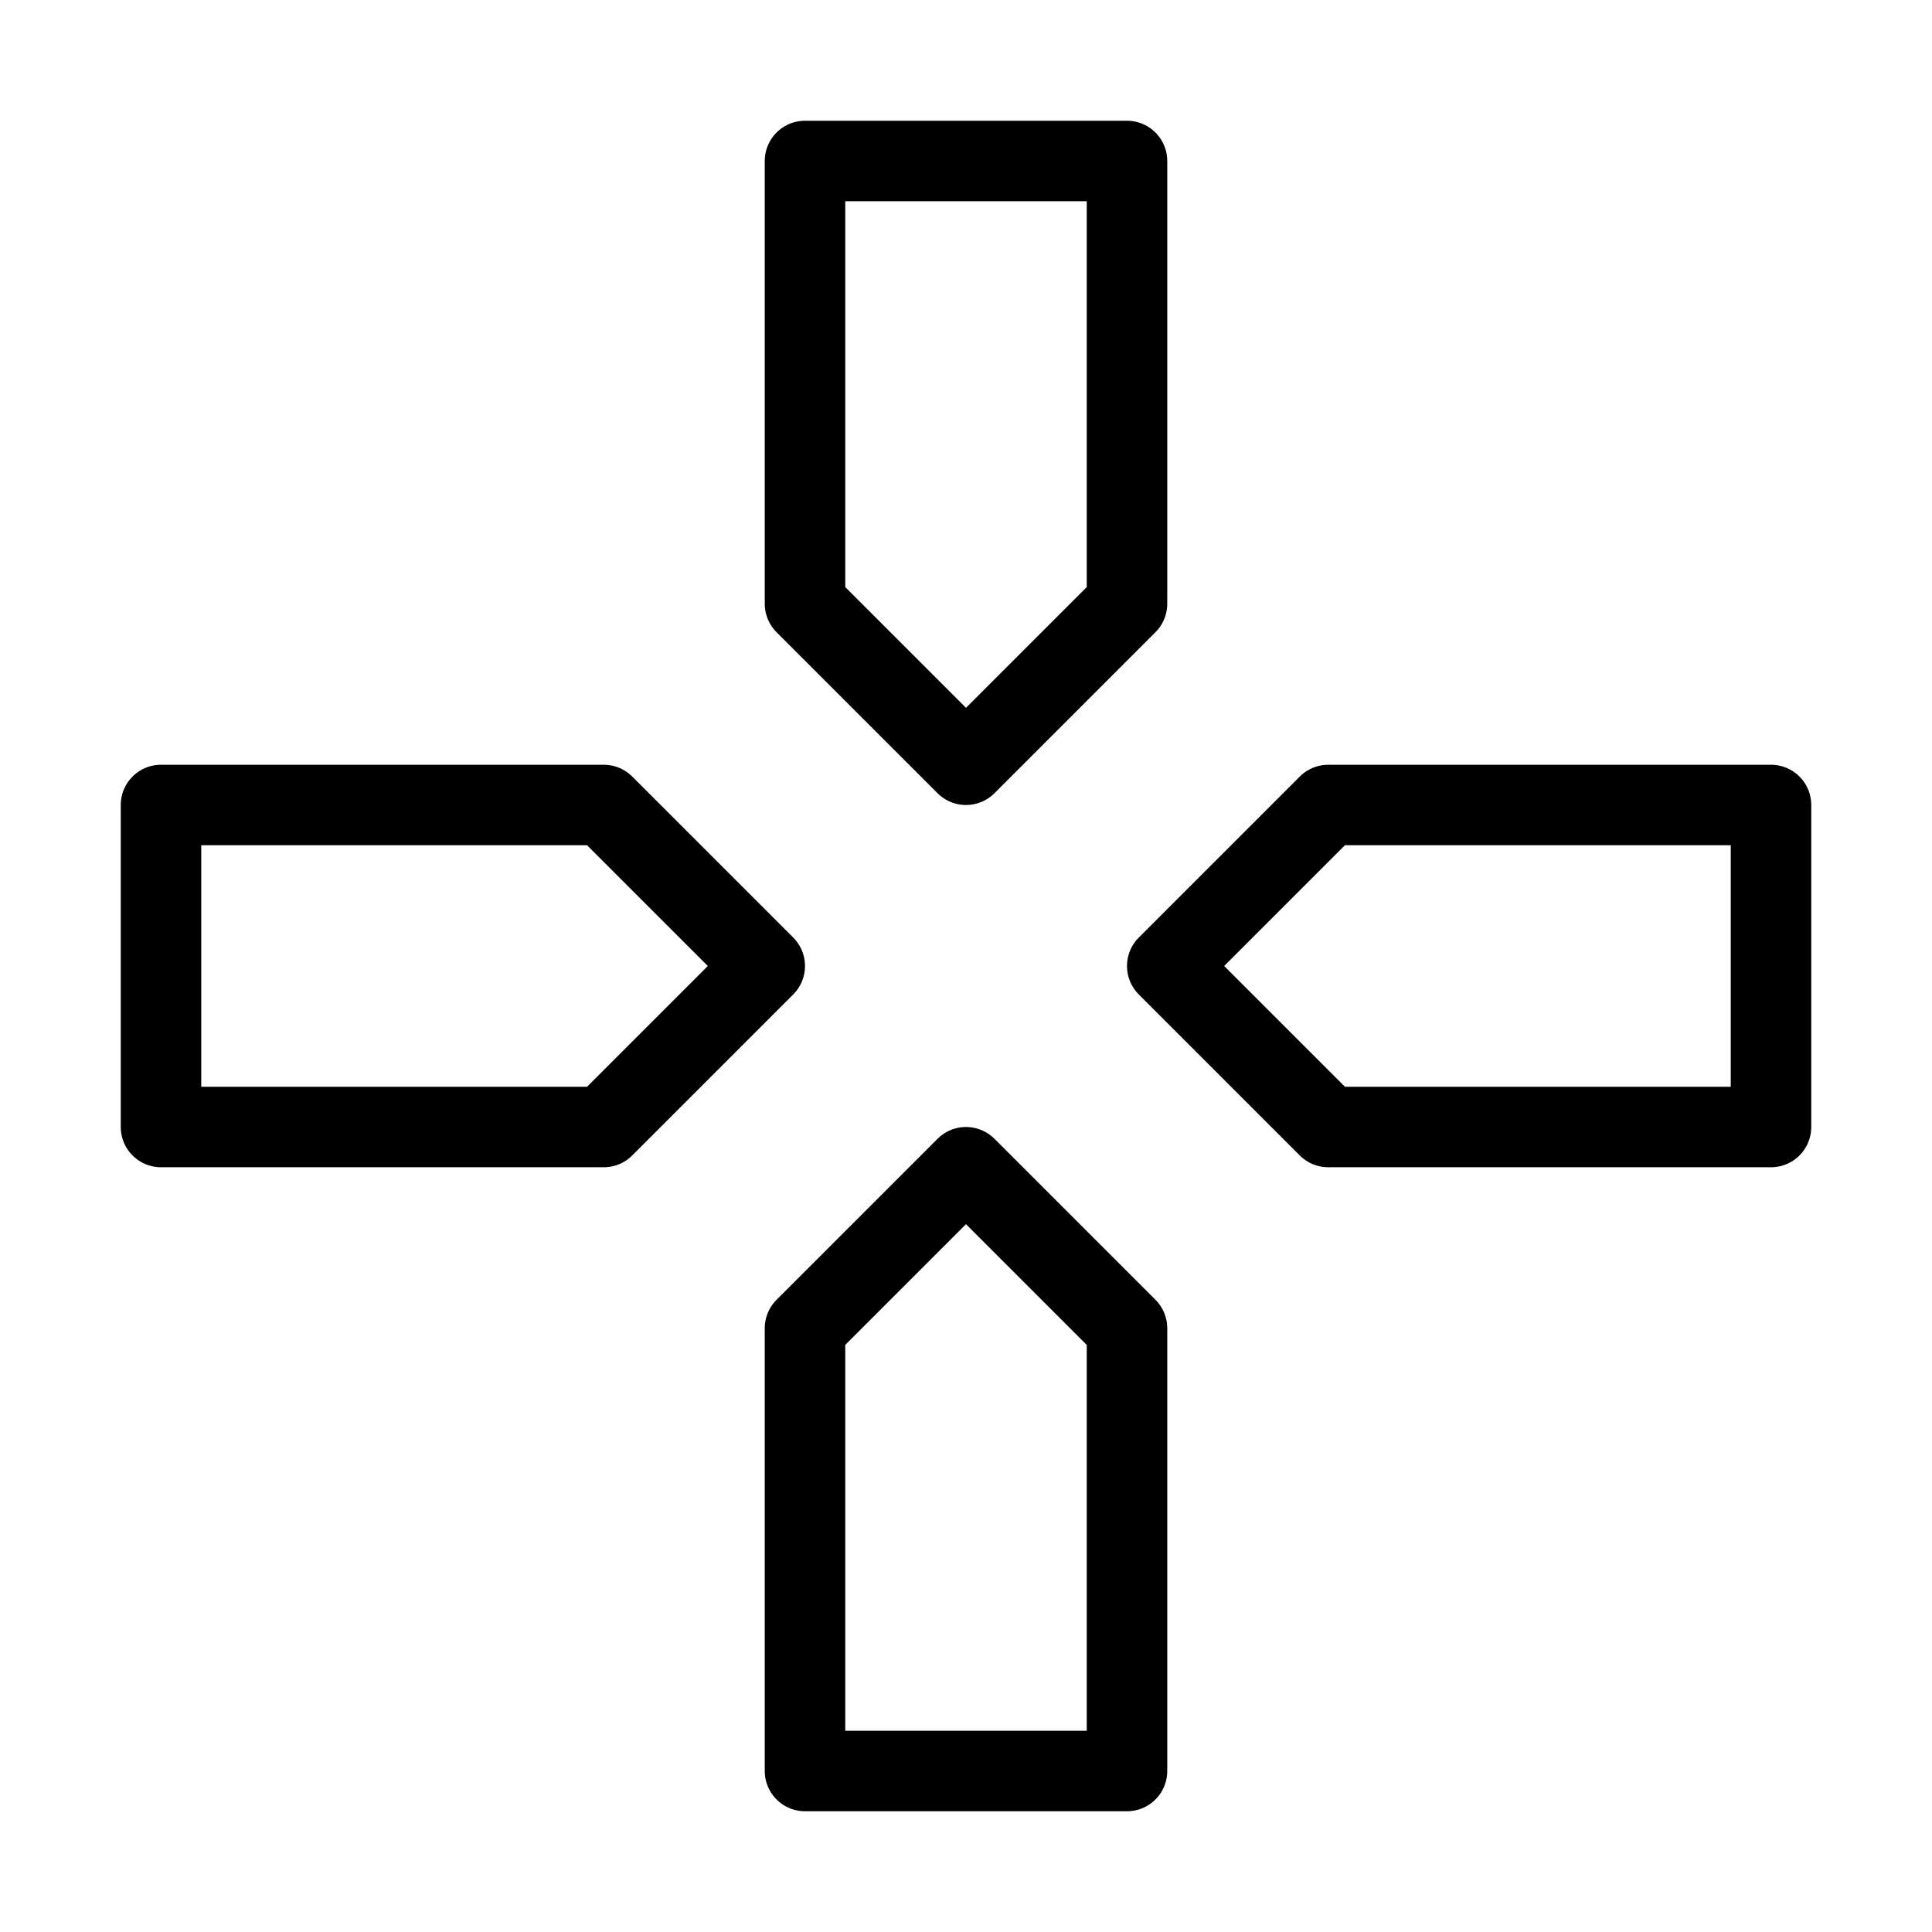 <svg viewBox="0 0 48 48" fill="none" xmlns="http://www.w3.org/2000/svg"><path d="M20 15L24 19L28 15V4H20V15Z" fill="none" stroke="currentColor" stroke-width="2" stroke-linecap="round" stroke-linejoin="round"/><path d="M20 33L24 29L28 33V44H20V33Z" fill="none" stroke="currentColor" stroke-width="2" stroke-linecap="round" stroke-linejoin="round"/><path d="M33 28L29 24L33 20L44 20L44 28L33 28Z" fill="none" stroke="currentColor" stroke-width="2" stroke-linecap="round" stroke-linejoin="round"/><path d="M15 20L19 24L15 28L4 28L4 20L15 20Z" fill="none" stroke="currentColor" stroke-width="2" stroke-linecap="round" stroke-linejoin="round"/></svg>